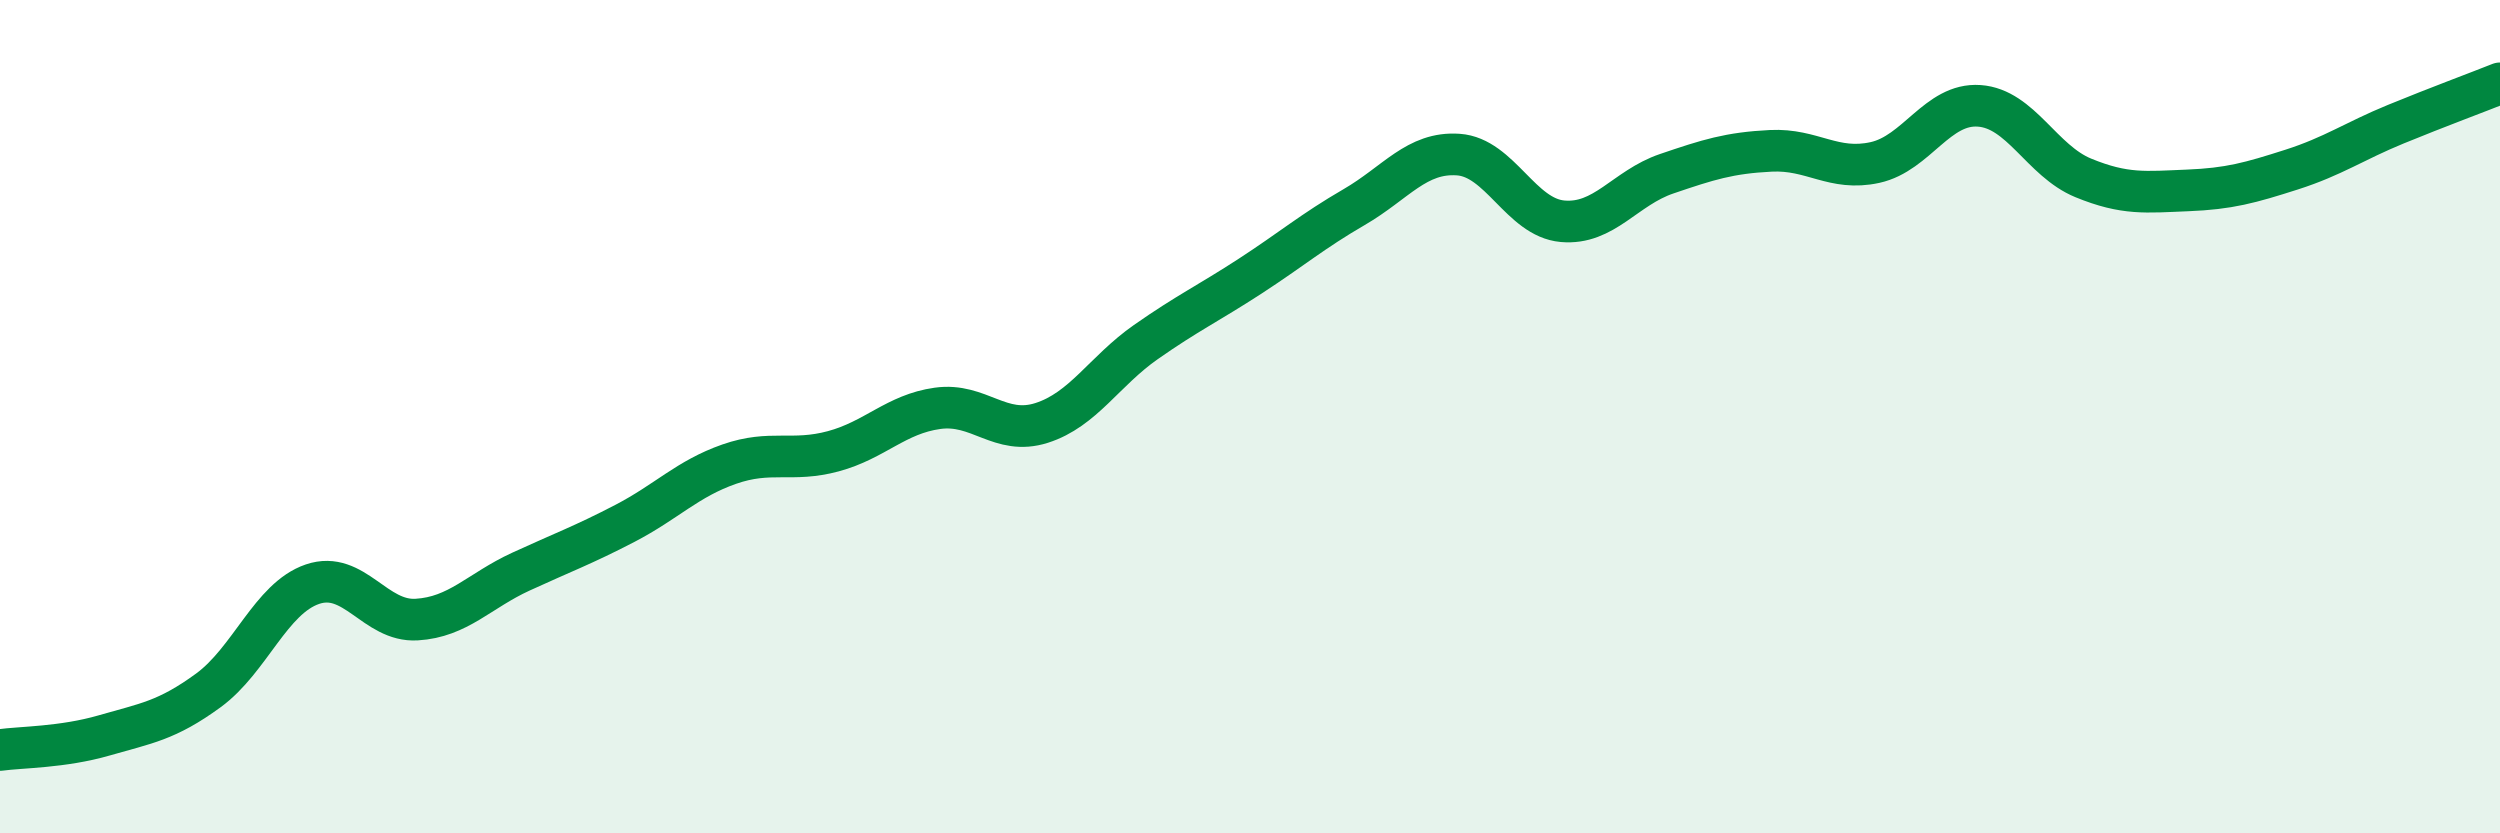 
    <svg width="60" height="20" viewBox="0 0 60 20" xmlns="http://www.w3.org/2000/svg">
      <path
        d="M 0,18 C 0.5,17.93 1.5,17.94 2.5,17.65 C 3.5,17.36 4,17.3 5,16.57 C 6,15.84 6.5,14.36 7.5,14.02 C 8.5,13.68 9,14.93 10,14.87 C 11,14.81 11.5,14.18 12.5,13.72 C 13.5,13.26 14,13.08 15,12.56 C 16,12.04 16.5,11.49 17.5,11.14 C 18.5,10.79 19,11.1 20,10.83 C 21,10.56 21.5,9.94 22.5,9.8 C 23.5,9.66 24,10.47 25,10.15 C 26,9.83 26.5,8.91 27.5,8.21 C 28.5,7.51 29,7.28 30,6.63 C 31,5.98 31.5,5.55 32.5,4.97 C 33.5,4.39 34,3.64 35,3.71 C 36,3.78 36.5,5.22 37.5,5.31 C 38.5,5.4 39,4.51 40,4.17 C 41,3.83 41.5,3.67 42.5,3.62 C 43.5,3.57 44,4.12 45,3.9 C 46,3.68 46.5,2.47 47.5,2.54 C 48.5,2.61 49,3.86 50,4.27 C 51,4.68 51.5,4.61 52.5,4.57 C 53.5,4.53 54,4.39 55,4.07 C 56,3.75 56.5,3.39 57.5,2.98 C 58.5,2.57 59.5,2.2 60,2L60 20L0 20Z"
        fill="#008740"
        opacity="0.1"
        stroke-linecap="round"
        stroke-linejoin="round"
      />
      <path
        d="M 0,18 C 0.5,17.93 1.5,17.94 2.5,17.65 C 3.5,17.36 4,17.3 5,16.57 C 6,15.84 6.5,14.36 7.5,14.02 C 8.5,13.68 9,14.93 10,14.87 C 11,14.81 11.5,14.18 12.5,13.72 C 13.5,13.26 14,13.08 15,12.56 C 16,12.04 16.5,11.49 17.5,11.14 C 18.5,10.79 19,11.1 20,10.83 C 21,10.56 21.5,9.94 22.5,9.8 C 23.5,9.66 24,10.47 25,10.15 C 26,9.83 26.5,8.91 27.5,8.21 C 28.5,7.51 29,7.28 30,6.63 C 31,5.98 31.5,5.55 32.5,4.97 C 33.5,4.39 34,3.64 35,3.71 C 36,3.78 36.5,5.22 37.5,5.31 C 38.5,5.4 39,4.51 40,4.17 C 41,3.83 41.5,3.67 42.5,3.62 C 43.5,3.57 44,4.12 45,3.9 C 46,3.68 46.5,2.47 47.5,2.54 C 48.5,2.61 49,3.86 50,4.27 C 51,4.68 51.5,4.61 52.5,4.57 C 53.5,4.53 54,4.39 55,4.07 C 56,3.75 56.5,3.39 57.5,2.98 C 58.5,2.57 59.5,2.2 60,2"
        stroke="#008740"
        stroke-width="1"
        fill="none"
        stroke-linecap="round"
        stroke-linejoin="round"
      />
    </svg>
  